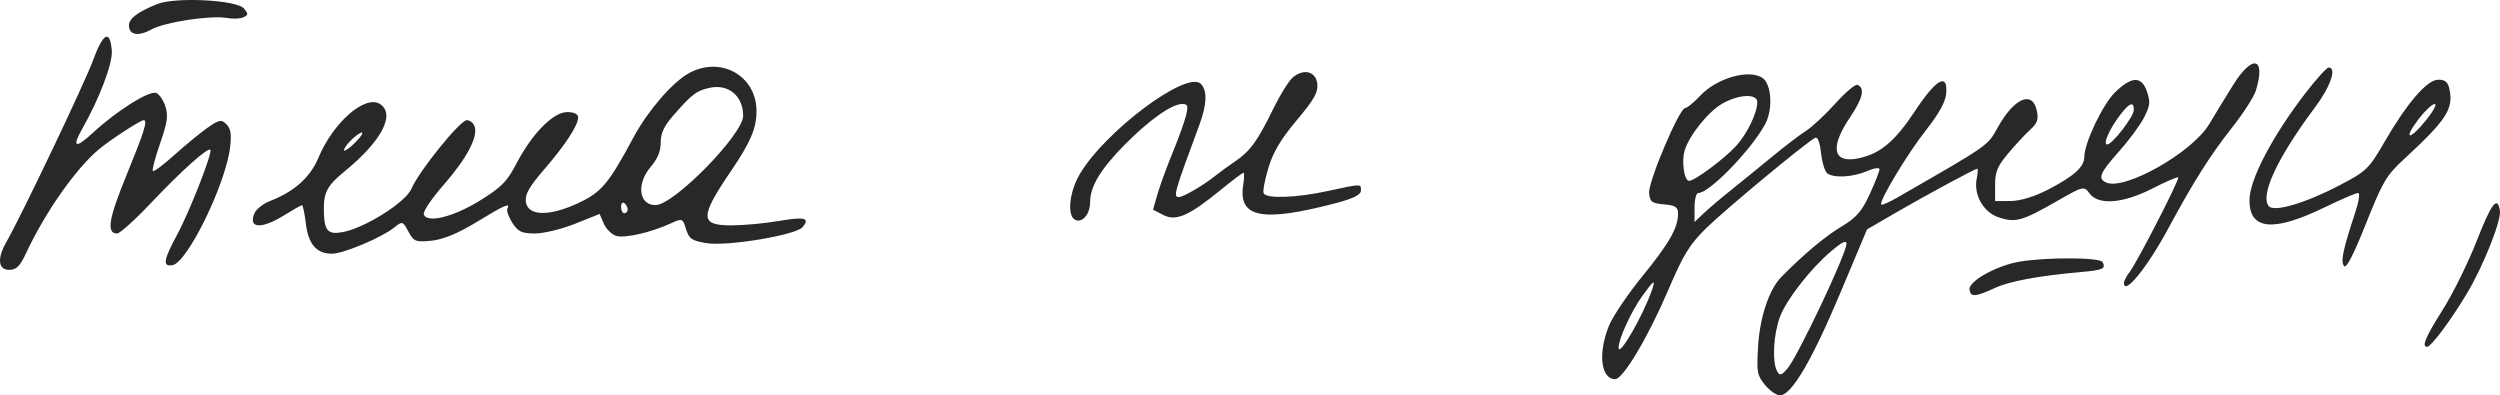 <?xml version="1.0" encoding="UTF-8"?> <svg xmlns="http://www.w3.org/2000/svg" width="215" height="34" viewBox="0 0 215 34" fill="none"><path fill-rule="evenodd" clip-rule="evenodd" d="M13.503 0.354C11.827 1.037 11.089 1.594 11.089 2.179C11.089 3.014 11.889 3.161 13.024 2.533C14.187 1.891 18.139 1.295 19.553 1.55C20.049 1.639 20.672 1.61 20.936 1.486C21.364 1.285 21.369 1.204 20.987 0.735C20.38 -0.008 15.059 -0.279 13.503 0.354ZM8.006 5.175C7.281 7.155 1.865 18.509 0.539 20.829C-0.265 22.235 -0.161 23.212 0.792 23.209C1.408 23.206 1.714 22.904 2.24 21.776C3.866 18.287 6.483 14.55 8.483 12.858C9.433 12.056 12.075 10.335 12.358 10.335C12.719 10.335 12.413 11.317 10.902 15.01C9.331 18.847 9.13 20.079 10.076 20.079C10.31 20.079 11.625 18.893 12.997 17.443C15.616 14.676 17.893 12.638 18.092 12.883C18.292 13.127 16.296 18.222 15.226 20.197C14.052 22.364 13.964 22.956 14.842 22.801C16.13 22.573 19.442 15.765 19.794 12.625C19.918 11.513 19.843 11.063 19.469 10.683C19.042 10.249 18.84 10.288 17.827 11.002C17.192 11.45 15.909 12.505 14.976 13.346C14.043 14.187 13.218 14.799 13.142 14.707C13.066 14.614 13.348 13.548 13.767 12.338C14.395 10.529 14.478 9.968 14.234 9.183C14.071 8.658 13.721 8.127 13.456 8.002C12.886 7.734 10.046 9.513 7.967 11.44C6.492 12.809 6.163 12.678 7.069 11.084C8.547 8.483 9.702 5.439 9.616 4.371C9.466 2.503 8.876 2.798 8.006 5.175ZM59.156 6.346C57.768 7.15 55.678 9.586 54.511 11.76C52.335 15.813 51.739 16.524 49.728 17.466C47.218 18.64 45.366 18.588 45.222 17.336C45.149 16.701 45.514 16.059 46.784 14.588C48.629 12.452 49.72 10.78 49.72 10.093C49.72 9.811 49.364 9.639 48.777 9.639C47.581 9.639 45.762 11.483 44.417 14.059C43.599 15.626 43.116 16.114 41.246 17.266C38.951 18.68 36.674 19.229 36.445 18.424C36.377 18.184 37.142 17.051 38.145 15.907C40.115 13.658 41.109 11.804 40.826 10.902C40.728 10.59 40.422 10.335 40.146 10.335C39.568 10.335 36.019 14.728 35.386 16.228C34.899 17.381 31.442 19.576 29.518 19.952C28.165 20.217 27.859 19.854 27.852 17.971C27.847 16.519 28.173 15.929 29.636 14.737C32.811 12.152 34.033 9.831 32.684 8.947C31.422 8.119 28.657 10.522 27.398 13.538C26.684 15.25 25.327 16.47 23.23 17.284C22.643 17.512 22.04 17.979 21.891 18.321C21.309 19.653 22.463 19.74 24.439 18.513C25.21 18.035 25.901 17.643 25.975 17.643C26.049 17.643 26.196 18.352 26.302 19.218C26.521 21.012 27.22 21.819 28.552 21.819C29.531 21.819 32.826 20.432 33.907 19.564C34.604 19.005 34.642 19.016 35.125 19.919C35.583 20.774 35.746 20.838 37.117 20.699C38.114 20.598 39.401 20.065 40.991 19.095C43.414 17.618 43.91 17.403 43.634 17.95C43.549 18.119 43.742 18.667 44.064 19.168C44.55 19.925 44.88 20.079 46.011 20.079C46.761 20.079 48.317 19.701 49.47 19.239L51.567 18.399L51.929 19.235C52.128 19.694 52.605 20.167 52.989 20.285C53.724 20.511 55.989 19.994 57.692 19.21C58.679 18.756 58.711 18.768 59.001 19.709C59.255 20.536 59.504 20.706 60.758 20.91C62.553 21.202 68.437 20.222 69.019 19.535C69.692 18.741 69.209 18.621 66.913 19.012C65.715 19.216 63.909 19.383 62.9 19.383C60.179 19.383 60.169 18.68 62.834 14.755C64.546 12.235 65.059 11.037 65.059 9.559C65.059 6.469 61.905 4.752 59.156 6.346ZM192.062 7.289C191.435 8.294 190.5 9.821 189.986 10.683C188.523 13.129 182.684 16.427 181.118 15.691C180.387 15.348 180.585 14.876 182.239 13.02C183.102 12.051 184.075 10.732 184.399 10.087C184.912 9.07 184.945 8.78 184.642 7.885C184.185 6.533 183.345 6.542 181.916 7.916C180.852 8.939 179.252 12.29 179.25 13.5C179.249 14.342 178.386 15.13 176.232 16.255C175.009 16.895 173.774 17.28 172.929 17.286L171.58 17.295V15.918C171.58 14.777 171.769 14.313 172.681 13.22C173.286 12.494 174.137 11.576 174.571 11.18C175.215 10.592 175.325 10.288 175.169 9.527C174.807 7.759 173.239 8.409 171.834 10.91C170.894 12.585 171.233 12.347 163.115 17.019C162.443 17.406 161.845 17.664 161.786 17.592C161.567 17.325 164.035 13.222 165.627 11.205C166.747 9.785 167.305 8.782 167.368 8.072C167.534 6.211 166.53 6.767 164.68 9.562C162.969 12.146 161.728 13.195 159.901 13.601C157.643 14.102 157.322 12.725 159.088 10.111C160.205 8.457 160.411 7.571 159.742 7.298C159.559 7.223 158.701 7.947 157.836 8.906C156.972 9.865 155.844 10.916 155.33 11.241C154.815 11.566 153.5 12.57 152.406 13.472C151.313 14.373 149.715 15.673 148.856 16.359C147.996 17.046 146.942 17.942 146.512 18.35L145.731 19.093V17.846C145.731 17.14 145.872 16.599 146.057 16.599C147.008 16.599 150.583 12.92 151.796 10.692C152.367 9.643 152.403 7.915 151.871 7.025C151.125 5.774 147.834 6.489 146.187 8.261C145.661 8.827 145.092 9.291 144.924 9.291C144.428 9.291 141.741 15.624 141.823 16.599C141.887 17.357 142.052 17.483 143.104 17.576C144.091 17.664 144.311 17.809 144.311 18.376C144.311 19.596 143.557 20.918 141.248 23.752C140.008 25.273 138.72 27.177 138.385 27.983C137.41 30.335 137.664 32.608 138.903 32.608C139.585 32.608 141.725 29.017 143.459 24.964C144.775 21.887 145.29 21.046 146.725 19.631C148.344 18.035 155.408 12.177 156.114 11.846C156.322 11.748 156.506 12.236 156.606 13.15C156.694 13.954 156.936 14.743 157.143 14.904C157.698 15.335 159.358 15.242 160.573 14.711C161.159 14.454 161.638 14.385 161.638 14.557C161.638 14.729 161.259 15.693 160.795 16.701C160.107 18.194 159.657 18.709 158.356 19.49C156.944 20.338 155.099 21.885 153.21 23.803C152.14 24.891 151.343 27.268 151.194 29.82C151.065 32.031 151.108 32.267 151.789 33.101C152.192 33.596 152.773 34 153.08 34C154.058 34 155.803 31.049 158.216 25.312L160.564 19.729L163.018 18.304C165.647 16.777 169.847 14.511 170.048 14.511C170.115 14.511 170.094 14.886 170 15.343C169.712 16.752 170.566 18.259 171.904 18.7C173.33 19.171 173.911 19.008 176.887 17.302C179.159 16 179.222 15.985 179.7 16.633C180.467 17.671 182.566 17.507 185.107 16.211C186.276 15.615 187.276 15.184 187.33 15.254C187.458 15.42 183.831 22.486 183.168 23.364C182.887 23.735 182.658 24.166 182.658 24.321C182.658 25.477 184.664 23.011 186.501 19.596C188.609 15.678 190.106 13.309 191.912 11.031C192.899 9.787 193.841 8.328 194.005 7.789C194.881 4.922 193.724 4.625 192.062 7.289ZM198.287 7.986C195.429 11.686 193.452 15.464 193.452 17.224C193.452 19.781 195.491 19.976 199.899 17.84C201.308 17.158 202.605 16.599 202.782 16.599C202.984 16.599 202.88 17.273 202.501 18.426C201.475 21.55 201.281 22.501 201.592 22.883C201.784 23.118 202.403 21.917 203.472 19.233C204.903 15.644 205.232 15.081 206.685 13.741C210.388 10.327 211.004 9.391 210.658 7.699C210.527 7.06 210.294 6.854 209.7 6.854C208.729 6.854 207.025 8.826 205.049 12.236C203.717 14.534 203.518 14.725 201.181 15.946C198.258 17.475 195.554 18.269 195.113 17.729C194.347 16.79 195.867 13.54 199.085 9.242C200.428 7.447 200.989 5.81 200.26 5.81C200.098 5.81 199.21 6.789 198.287 7.986ZM111.166 6.672C110.825 6.968 110.07 8.187 109.489 9.381C108.168 12.094 107.507 13.007 106.247 13.859C105.701 14.228 104.87 14.834 104.401 15.206C103.42 15.983 101.749 16.947 101.384 16.947C100.874 16.947 100.97 16.609 103.139 10.76C103.797 8.986 103.843 7.79 103.275 7.213C102.095 6.013 95.063 11.25 92.867 14.964C91.951 16.513 91.747 18.569 92.474 18.911C93.087 19.199 93.749 18.404 93.749 17.381C93.749 16.029 94.668 14.516 96.783 12.387C98.871 10.285 100.776 8.943 101.671 8.943C102.147 8.943 102.197 9.087 102.007 9.9C101.883 10.426 101.366 11.866 100.858 13.1C100.35 14.334 99.759 15.949 99.546 16.688L99.16 18.032L100.057 18.494C101.141 19.052 102.254 18.56 105.026 16.297C105.995 15.506 106.855 14.859 106.937 14.859C107.018 14.859 107.012 15.31 106.922 15.861C106.451 18.744 108.523 19.15 114.982 17.444C116.373 17.076 117.041 16.738 117.041 16.401C117.041 15.79 117.144 15.79 114.201 16.425C111.474 17.014 108.918 17.106 108.675 16.625C108.585 16.447 108.77 15.46 109.084 14.43C109.501 13.063 110.158 11.961 111.517 10.344C112.997 8.583 113.36 7.947 113.292 7.232C113.188 6.138 112.111 5.855 111.166 6.672ZM61.026 7.553C59.889 7.802 59.51 8.092 57.887 9.951C57.098 10.856 56.822 11.453 56.822 12.254C56.822 13.003 56.559 13.645 55.97 14.337C54.708 15.817 54.937 17.652 56.382 17.637C57.971 17.621 63.931 11.532 63.914 9.943C63.896 8.237 62.642 7.199 61.026 7.553ZM148.143 8.896C146.954 9.558 145.294 11.607 144.889 12.914C144.593 13.865 144.836 15.556 145.267 15.552C145.755 15.547 148.313 13.642 149.321 12.533C150.257 11.502 151.128 9.697 151.128 8.786C151.128 8.036 149.586 8.093 148.143 8.896ZM182.32 9.9C181.409 11.096 180.83 12.423 181.218 12.423C181.66 12.423 183.51 10.025 183.51 9.453C183.51 8.69 183.133 8.832 182.32 9.9ZM208.031 10.202C206.655 11.989 207.145 12.168 208.584 10.405C209.24 9.6 209.602 8.943 209.389 8.943C209.175 8.943 208.564 9.509 208.031 10.202ZM30.151 12.095C29.778 12.476 29.527 12.856 29.594 12.938C29.662 13.021 30.095 12.709 30.558 12.246C31.02 11.783 31.271 11.403 31.115 11.403C30.959 11.402 30.525 11.714 30.151 12.095ZM53.413 17.797C53.413 18.095 53.541 18.339 53.697 18.339C53.853 18.339 53.981 18.192 53.981 18.012C53.981 17.831 53.853 17.587 53.697 17.469C53.541 17.351 53.413 17.498 53.413 17.797ZM213.007 20.694C212.28 22.557 210.97 25.216 210.096 26.603C208.579 29.011 208.235 29.824 208.734 29.824C209.079 29.824 210.843 27.453 212.186 25.185C213.601 22.796 215.125 18.957 214.992 18.118C214.783 16.8 214.266 17.471 213.007 20.694ZM157.377 21.694C155.641 23.194 153.637 25.774 153.09 27.214C152.525 28.701 152.388 31.063 152.819 31.898C153.043 32.331 153.173 32.306 153.698 31.724C154.555 30.774 158.798 21.82 158.798 20.959C158.798 20.614 158.372 20.834 157.377 21.694ZM173.71 22.497C171.729 22.819 169.255 24.199 169.377 24.914C169.488 25.573 169.861 25.547 171.58 24.758C172.839 24.18 175.374 23.711 178.931 23.398C180.872 23.227 181.115 23.117 180.823 22.539C180.619 22.134 176.105 22.107 173.71 22.497ZM141.217 25.483C140.277 26.795 139.197 29.158 139.199 29.897C139.202 30.802 141.341 27.087 142.097 24.864C142.401 23.97 142.201 24.111 141.217 25.483Z" fill="#26282A"></path></svg> 